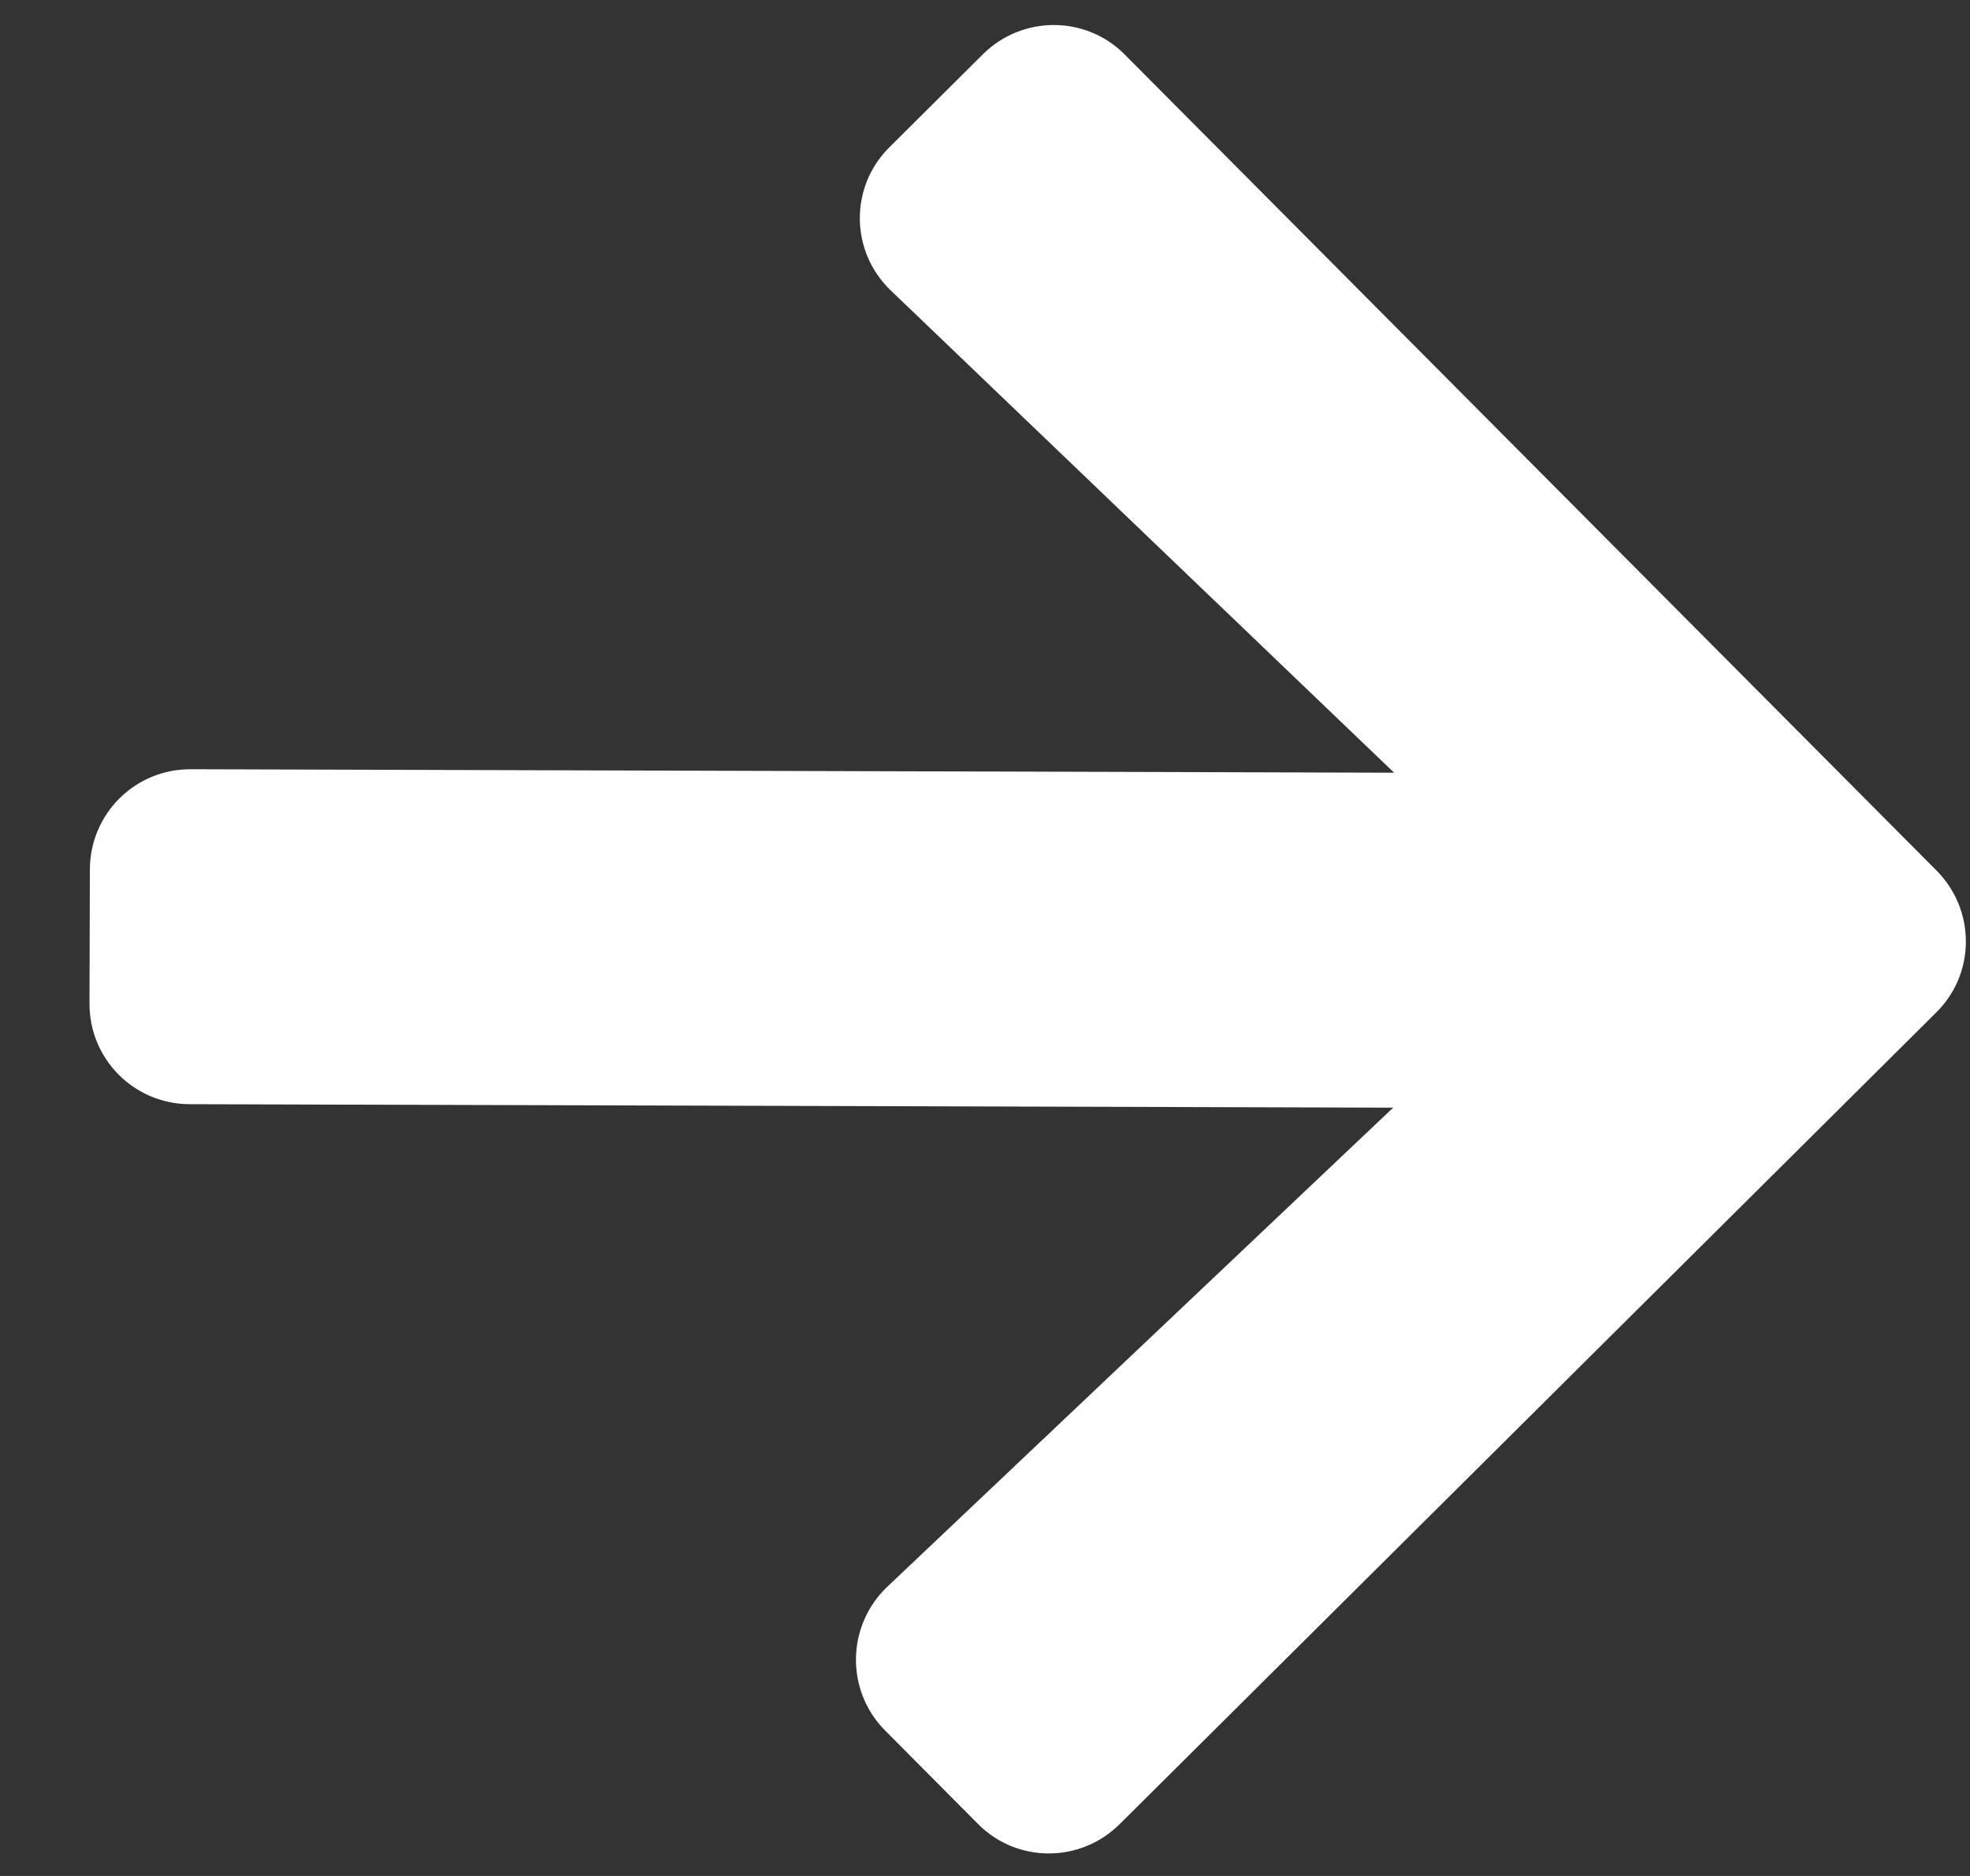 <svg width="21" height="20" viewBox="0 0 21 20" fill="none" xmlns="http://www.w3.org/2000/svg">
<rect x="0" y="0" width="21" height="20" fill="#333333" stroke="none"/>
<path d="M9.484 1.567L10.477 0.579C10.898 0.161 11.577 0.163 11.991 0.583L20.643 9.281C21.062 9.702 21.06 10.381 20.639 10.795L11.936 19.447C11.515 19.866 10.837 19.864 10.423 19.443L9.435 18.449C9.012 18.024 9.023 17.332 9.457 16.918L14.851 11.809L2.022 11.772C1.428 11.77 0.952 11.291 0.954 10.698L0.958 9.269C0.96 8.676 1.439 8.199 2.032 8.201L14.861 8.238L9.497 3.098C9.061 2.682 9.054 1.99 9.484 1.567Z" fill="white"/>
</svg>
